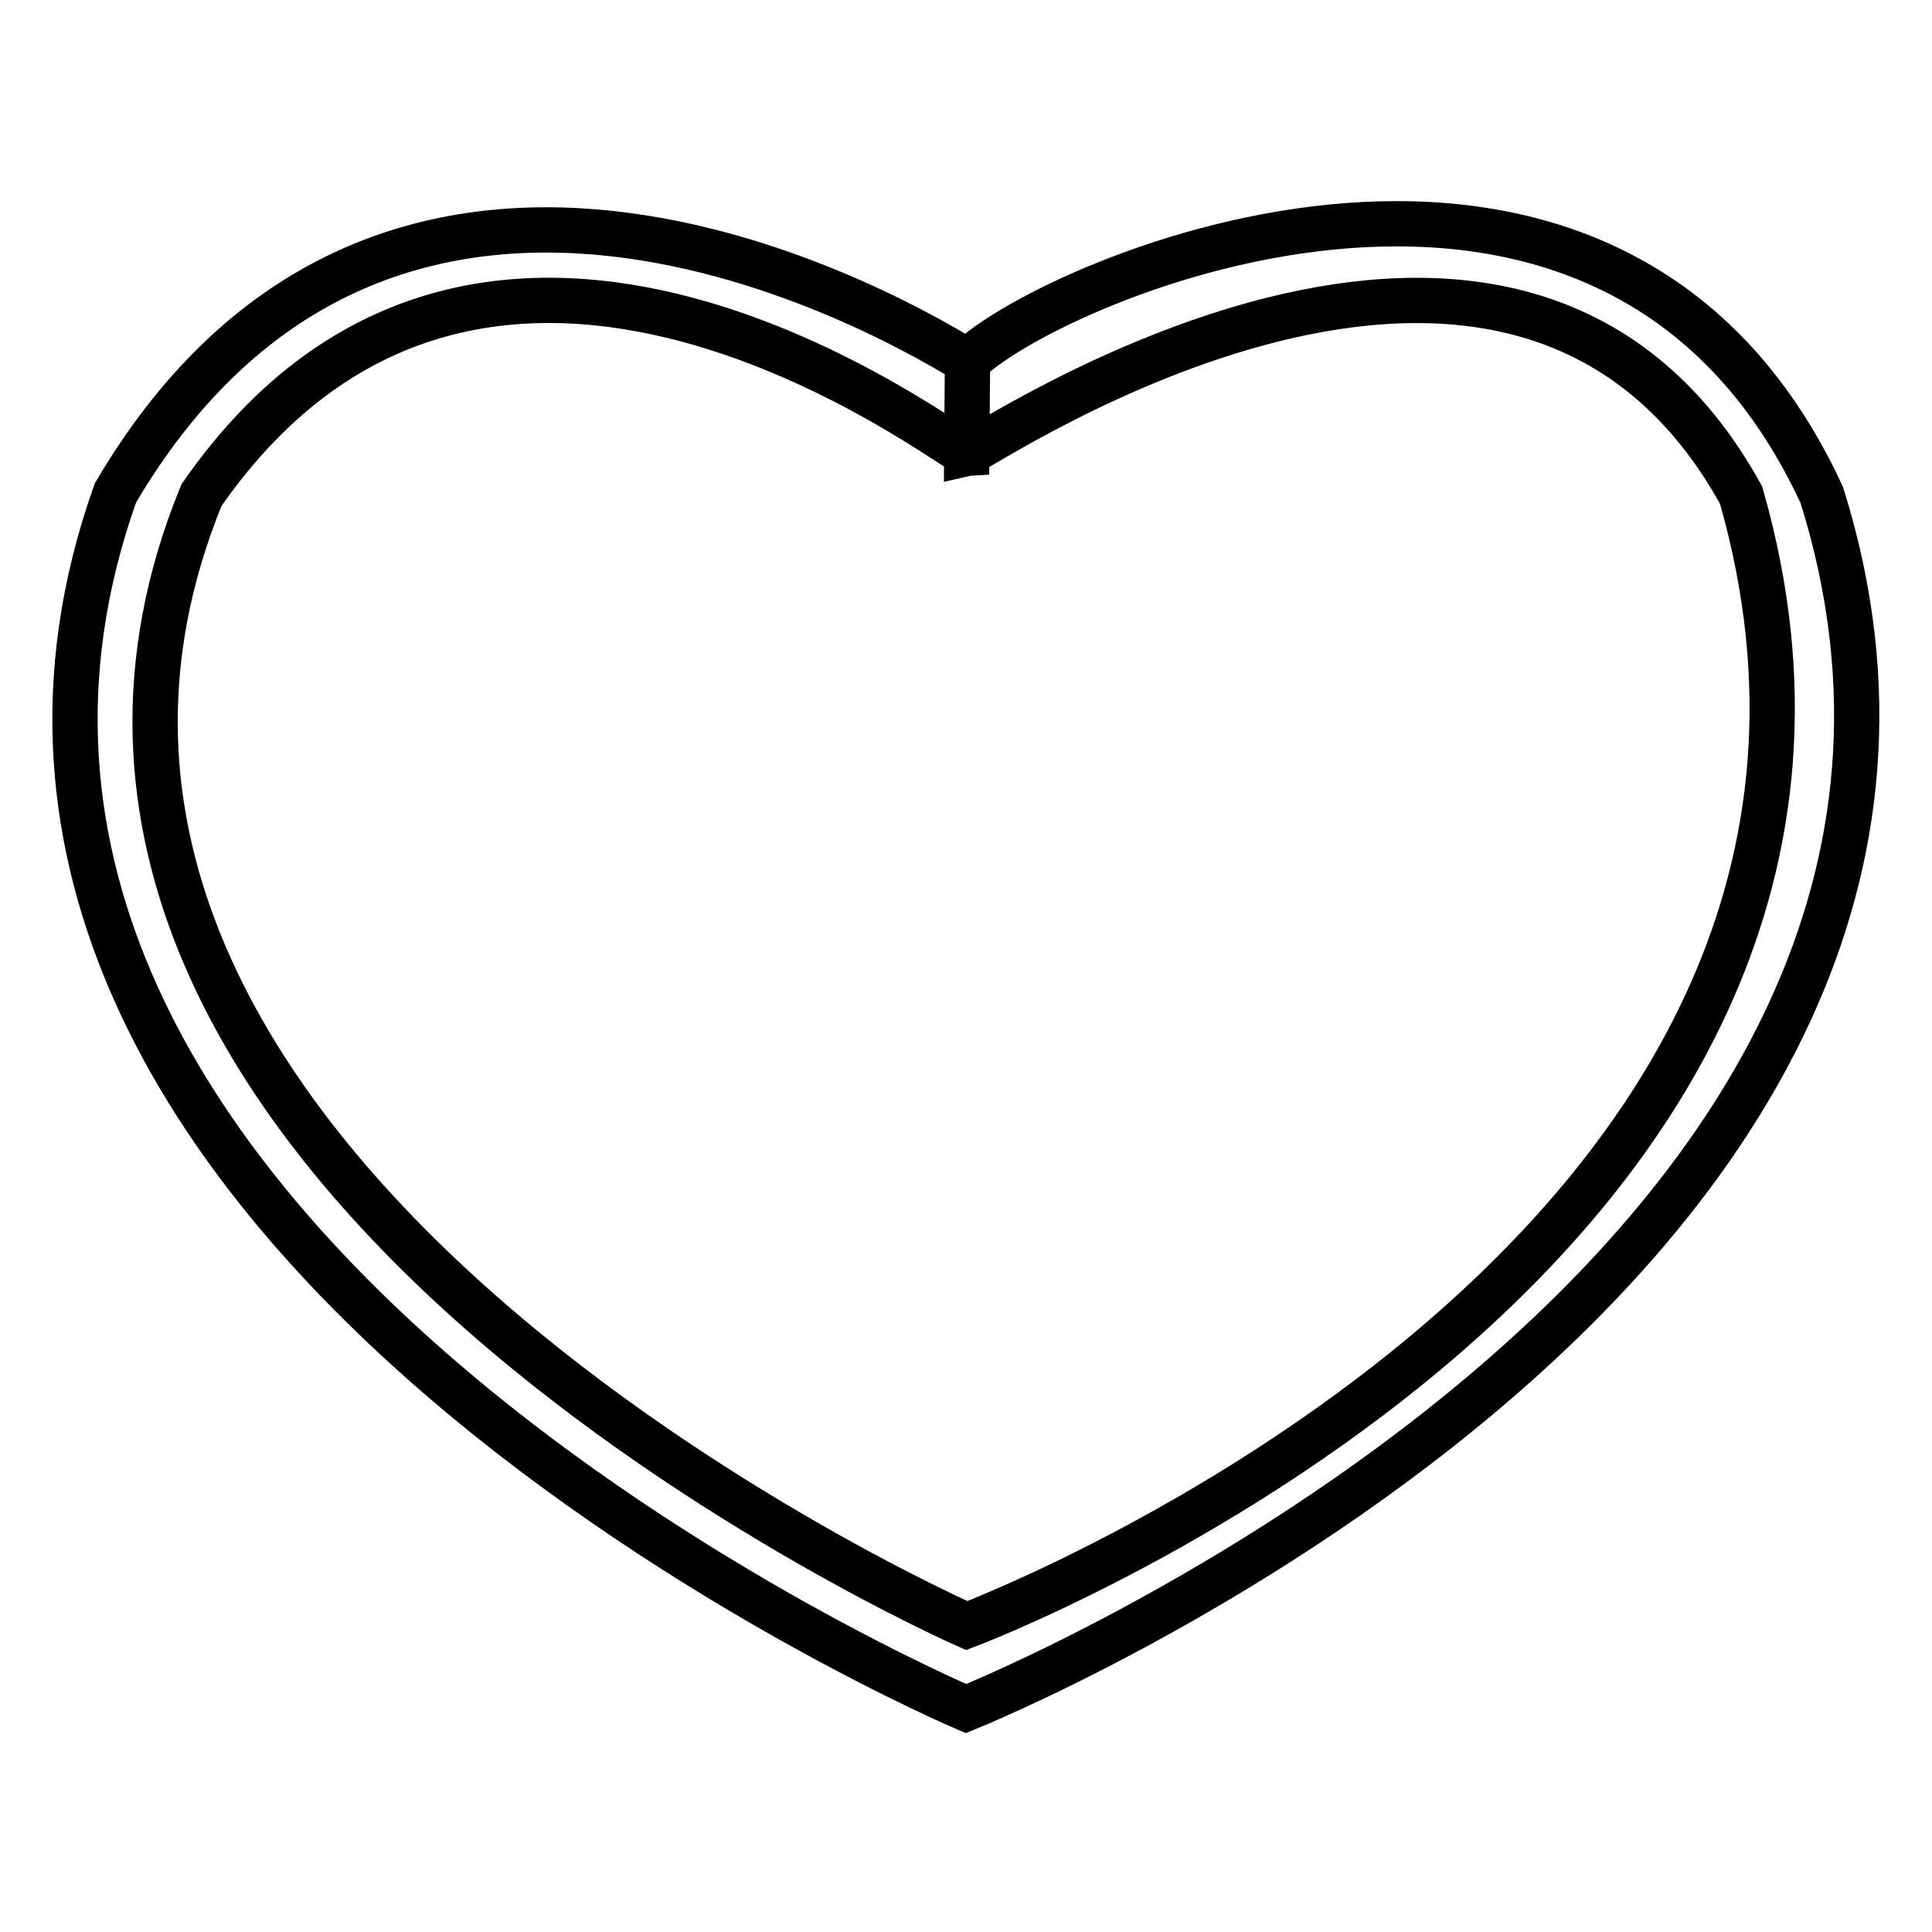 <?xml version="1.0" encoding="utf-8"?>
<!-- Svg Vector Icons : http://www.onlinewebfonts.com/icon -->
<!DOCTYPE svg PUBLIC "-//W3C//DTD SVG 1.1//EN" "http://www.w3.org/Graphics/SVG/1.1/DTD/svg11.dtd">
<svg version="1.1" xmlns="http://www.w3.org/2000/svg" xmlns:xlink="http://www.w3.org/1999/xlink" x="0px" y="0px" viewBox="0 0 256 256" enable-background="new 0 0 256 256" xml:space="preserve">
<g><g><path stroke-width="6" fill-opacity="0" stroke="#000000"  d="M128.2,47.9c-6.9-4.2-75.5-46.1-112.9,17.4c-35,98.3,112.7,161.1,112.7,161.1S273.5,168,241.4,65.6C213.4,5,139.5,36.9,128.2,47.9l-0.1,12.2c1.8-0.4,72.6-48.9,102.6,5.5C259.5,166,128.1,215.4,128.1,215.4S-9.8,154.7,26.7,65.6c38-54.7,100-5.4,101.4-5.5L128.2,47.9z"/></g></g>
</svg>